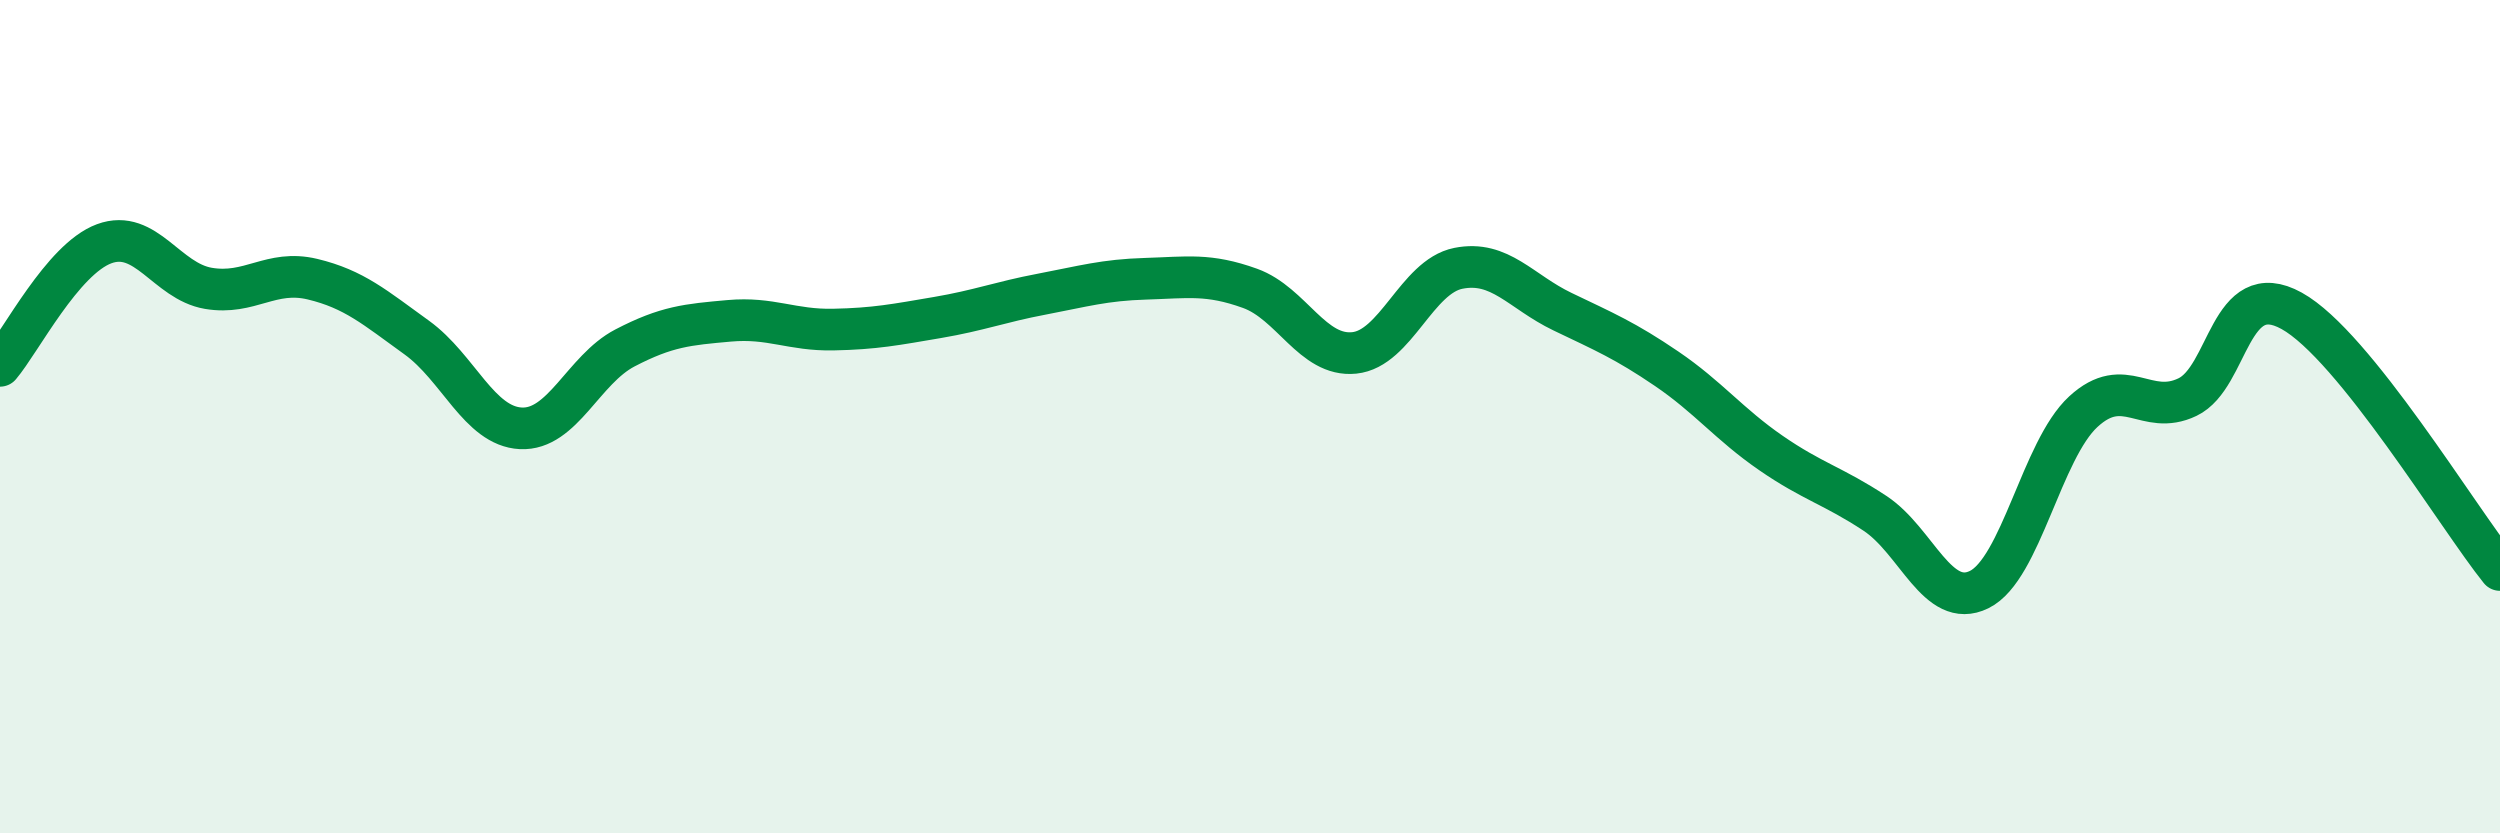 
    <svg width="60" height="20" viewBox="0 0 60 20" xmlns="http://www.w3.org/2000/svg">
      <path
        d="M 0,8.78 C 0.5,8.19 1.5,6.22 2.5,5.85 C 3.5,5.48 4,6.75 5,6.92 C 6,7.09 6.5,6.46 7.5,6.7 C 8.5,6.94 9,7.38 10,8.1 C 11,8.82 11.5,10.23 12.5,10.28 C 13.5,10.33 14,8.87 15,8.35 C 16,7.83 16.5,7.79 17.5,7.7 C 18.5,7.61 19,7.93 20,7.91 C 21,7.89 21.5,7.79 22.5,7.62 C 23.5,7.45 24,7.25 25,7.06 C 26,6.87 26.5,6.72 27.5,6.69 C 28.5,6.66 29,6.56 30,6.92 C 31,7.28 31.5,8.57 32.5,8.47 C 33.5,8.37 34,6.64 35,6.44 C 36,6.24 36.5,7 37.5,7.48 C 38.5,7.96 39,8.17 40,8.85 C 41,9.53 41.5,10.18 42.5,10.87 C 43.5,11.56 44,11.66 45,12.32 C 46,12.98 46.5,14.64 47.5,14.15 C 48.5,13.66 49,10.8 50,9.88 C 51,8.96 51.5,10.01 52.5,9.53 C 53.5,9.05 53.5,6.63 55,7.46 C 56.5,8.29 59,12.44 60,13.68L60 20L0 20Z"
        fill="#008740"
        opacity="0.1"
        stroke-linecap="round"
        stroke-linejoin="round"
      />
      <path
        d="M 0,8.78 C 0.5,8.19 1.5,6.22 2.5,5.85 C 3.5,5.48 4,6.75 5,6.92 C 6,7.09 6.5,6.46 7.5,6.7 C 8.5,6.94 9,7.38 10,8.1 C 11,8.82 11.5,10.23 12.5,10.28 C 13.5,10.33 14,8.87 15,8.35 C 16,7.83 16.5,7.79 17.5,7.7 C 18.5,7.61 19,7.93 20,7.91 C 21,7.89 21.5,7.79 22.5,7.62 C 23.5,7.45 24,7.25 25,7.06 C 26,6.87 26.5,6.72 27.5,6.69 C 28.5,6.66 29,6.56 30,6.92 C 31,7.28 31.5,8.57 32.5,8.47 C 33.5,8.37 34,6.64 35,6.44 C 36,6.24 36.5,7 37.5,7.48 C 38.5,7.96 39,8.17 40,8.85 C 41,9.53 41.5,10.18 42.5,10.87 C 43.5,11.56 44,11.66 45,12.32 C 46,12.98 46.5,14.64 47.5,14.15 C 48.5,13.66 49,10.8 50,9.88 C 51,8.96 51.5,10.01 52.5,9.53 C 53.5,9.05 53.5,6.63 55,7.46 C 56.5,8.29 59,12.44 60,13.68"
        stroke="#008740"
        stroke-width="1"
        fill="none"
        stroke-linecap="round"
        stroke-linejoin="round"
      />
    </svg>
  